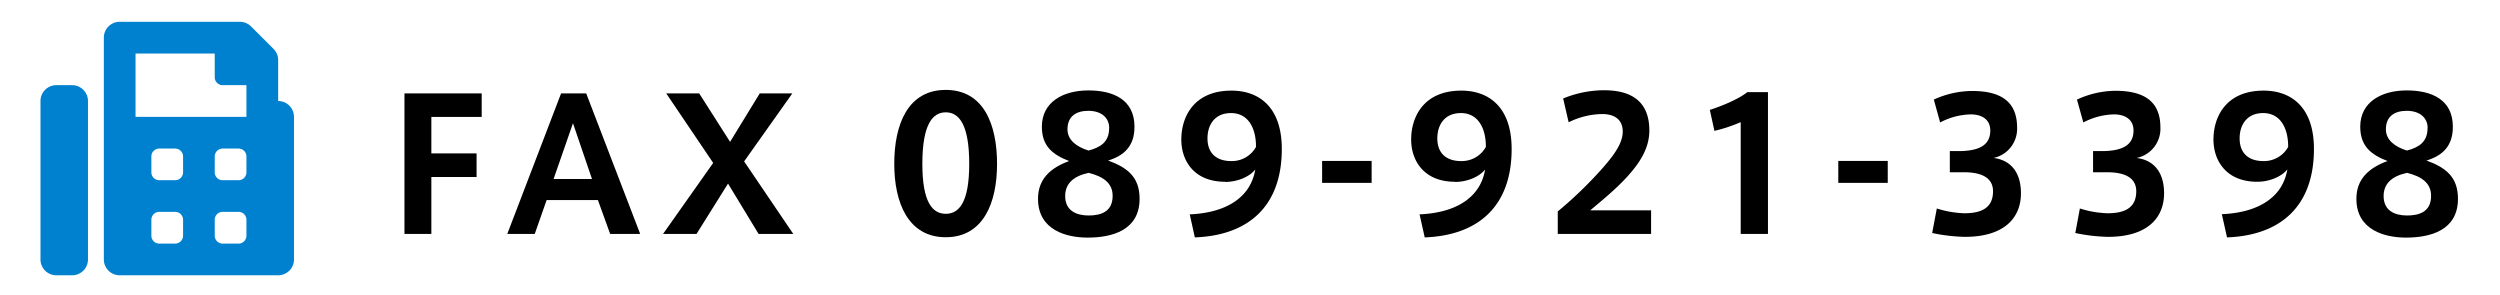 <svg id="レイヤー_1" data-name="レイヤー 1" xmlns="http://www.w3.org/2000/svg" viewBox="0 0 728 86"><defs><style>.cls-1{fill:#0081cf;}</style></defs><path d="M117.78,68.12V27.19h22.49v6.87H125.61V44.67h13.17v6.88H125.61V68.12Z"/><path d="M163.39,27.19h7.31l15.72,40.93h-8.74l-3.57-9.86H159.18l-3.46,9.86h-8Zm9,24.94-5.54-16.25-5.65,16.25Z"/><path d="M231,68.12H220.9L212,53.46l-9.17,14.66h-9.75l14.6-20.68L194,27.19h9.6l9,14.12,8.64-14.12h9.49L216.69,47Z"/><path d="M290.34,47.76c0,11.3-4,21.32-14.93,21.32s-15-10-15-21.37c0-11.57,4-21.53,15-21.53s14.93,10,14.93,21.53Zm-21.75,0c0,11.25,3,14.5,6.82,14.5s6.83-3.25,6.83-14.55c0-11.51-3-15-6.83-15s-6.82,3.47-6.82,15Z"/><path d="M330.36,36.94c0,5.6-3,8.37-7.68,9.81,5.49,2,9.17,4.69,9.17,11.14,0,9.17-8,11.3-15.14,11.3-5.86,0-14.44-2-14.44-11.3,0-5.76,3.63-9,9.06-11-4.9-1.87-7.94-4.43-7.94-10,0-7.25,6.29-10.56,13.54-10.56S330.36,29,330.36,36.89ZM324,57c0-3.63-2.67-5.6-7-6.67-4.58,1-6.82,3.25-6.82,6.77,0,4.32,3.36,5.65,6.82,5.65s7-1,7-5.7Zm-1-19.73c0-2.93-2.23-5-6.07-5-3.63,0-6.08,1.66-6.08,5.39,0,3.14,2.67,5.11,6.13,6.18,3.47-.91,6-2.5,6-6.5Z"/><path d="M356.74,52.93c-9,0-12.74-6.07-12.74-12.31,0-6.5,3.57-14.23,14.6-14.23,7.89,0,14.66,4.64,14.66,17,0,16.57-9.59,25.15-25.32,25.74l-1.49-6.71c11.14-.48,17.8-5.28,19.08-13.06-1.54,2-5.06,3.62-8.74,3.62Zm1.7-20c-4.53,0-6.82,3.2-6.82,7.41,0,4,2.34,6.56,6.88,6.56a8,8,0,0,0,7.24-4.11c.06-5.33-2.18-9.86-7.24-9.86Z"/><path d="M399.42,46.86v6.39H385V46.86Z"/><path d="M423.67,52.93c-8.95,0-12.74-6.07-12.74-12.31,0-6.5,3.57-14.23,14.61-14.23,7.88,0,14.65,4.64,14.65,17,0,16.57-9.59,25.15-25.31,25.74l-1.5-6.71c11.14-.48,17.81-5.28,19.08-13.06-1.54,2-5.06,3.62-8.74,3.62Zm1.71-20c-4.53,0-6.83,3.2-6.83,7.41,0,4,2.35,6.56,6.88,6.56a8,8,0,0,0,7.25-4.11c.05-5.33-2.19-9.86-7.25-9.86Z"/><path d="M472.54,38.33c0-3.57-2.45-5.12-6-5.12a22.67,22.67,0,0,0-9.75,2.4l-1.6-6.93a31.57,31.57,0,0,1,11.88-2.4c6.61,0,13.22,2.19,13.22,11.73,0,5.43-3.09,10.12-8.05,15.13-3.14,3.15-6.45,5.81-9.16,8.11H480.8v6.87H453.62V61.57a118.59,118.59,0,0,0,10.66-10c4.9-5.22,8.26-9.38,8.26-13.22Z"/><path d="M499.24,38.11,497.9,32c3.36-1.07,8.32-3.09,10.93-5.17h6V68.12h-7.94V35.56A43.48,43.48,0,0,1,499.24,38.11Z"/><path d="M549.71,46.86v6.39h-14.4V46.86Z"/><path d="M588.5,56.29c0,7.19-4.9,12.68-16.31,12.68a50.51,50.51,0,0,1-9.54-1.12L564,60.71a29.27,29.27,0,0,0,8,1.39c4.59,0,8.37-1.28,8.37-6.4,0-3.62-2.82-5.54-8.47-5.54h-4.11V44h2.51c6.66,0,9.27-2.13,9.27-6,0-3.14-2.34-4.69-5.7-4.69a19.94,19.94,0,0,0-8.9,2.35L563.13,29a27.08,27.08,0,0,1,11.14-2.51c7.94,0,13.11,2.77,13.11,10.66A8.68,8.68,0,0,1,580.51,46C585.41,46.59,588.5,50.05,588.5,56.29Z"/><path d="M630.18,56.29c0,7.19-4.91,12.68-16.31,12.68a50.42,50.42,0,0,1-9.54-1.12l1.33-7.14a29.28,29.28,0,0,0,8.05,1.39c4.58,0,8.37-1.28,8.37-6.4,0-3.62-2.83-5.54-8.48-5.54h-4.1V44H612c6.66,0,9.28-2.13,9.28-6,0-3.14-2.35-4.69-5.71-4.69a20,20,0,0,0-8.9,2.35L604.81,29A27,27,0,0,1,616,26.44c7.94,0,13.11,2.77,13.11,10.66A8.69,8.69,0,0,1,622.18,46C627.09,46.59,630.18,50.05,630.18,56.29Z"/><path d="M657.3,52.93c-8.95,0-12.74-6.07-12.74-12.31,0-6.5,3.57-14.23,14.61-14.23,7.88,0,14.65,4.64,14.65,17,0,16.57-9.59,25.15-25.31,25.74L647,62.37c11.14-.48,17.81-5.28,19.08-13.06-1.54,2-5.06,3.62-8.74,3.62Zm1.71-20c-4.53,0-6.83,3.2-6.83,7.41,0,4,2.35,6.56,6.88,6.56a8,8,0,0,0,7.25-4.11c.05-5.33-2.19-9.86-7.25-9.86Z"/><path d="M714.27,36.94c0,5.6-3,8.37-7.67,9.81,5.49,2,9.16,4.69,9.16,11.14,0,9.17-8,11.3-15.13,11.3-5.87,0-14.45-2-14.45-11.3,0-5.76,3.63-9,9.06-11-4.9-1.87-7.94-4.43-7.94-10,0-7.25,6.29-10.56,13.54-10.56S714.27,29,714.27,36.89ZM707.93,57c0-3.63-2.67-5.6-7-6.67-4.58,1-6.82,3.25-6.82,6.77,0,4.32,3.36,5.65,6.82,5.65s7-1,7-5.7Zm-1-19.73c0-2.93-2.24-5-6.08-5-3.62,0-6.08,1.66-6.08,5.39,0,3.14,2.67,5.11,6.13,6.18,3.47-.91,6-2.5,6-6.5Z"/><path class="cls-1" d="M81,29.42V17.49a4.62,4.62,0,0,0-1.36-3.27L73.11,7.7a4.64,4.64,0,0,0-3.26-1.35h-35A4.61,4.61,0,0,0,30.24,11V75.55a4.6,4.6,0,0,0,4.61,4.61H81a4.61,4.61,0,0,0,4.61-4.61V34A4.61,4.61,0,0,0,81,29.42ZM53.31,68.63A2.32,2.32,0,0,1,51,70.94H46.39a2.31,2.31,0,0,1-2.31-2.31V64a2.3,2.3,0,0,1,2.31-2.31H51A2.31,2.31,0,0,1,53.31,64Zm0-18.45A2.31,2.31,0,0,1,51,52.48H46.39a2.3,2.3,0,0,1-2.31-2.3V45.56a2.3,2.3,0,0,1,2.31-2.3H51a2.31,2.31,0,0,1,2.31,2.3ZM71.76,68.63a2.31,2.31,0,0,1-2.31,2.31H64.84a2.31,2.31,0,0,1-2.31-2.31V64a2.3,2.3,0,0,1,2.31-2.31h4.61A2.3,2.3,0,0,1,71.76,64Zm0-18.45a2.3,2.3,0,0,1-2.31,2.3H64.84a2.3,2.3,0,0,1-2.31-2.3V45.56a2.3,2.3,0,0,1,2.31-2.3h4.61a2.3,2.3,0,0,1,2.31,2.3Zm0-16.15H39.47V15.58H62.53V22.5a2.3,2.3,0,0,0,2.31,2.3h6.92ZM21,24.8H16.4a4.61,4.61,0,0,0-4.61,4.62V75.55a4.6,4.6,0,0,0,4.61,4.61H21a4.61,4.61,0,0,0,4.62-4.61V29.42A4.62,4.62,0,0,0,21,24.8Z"/></svg>